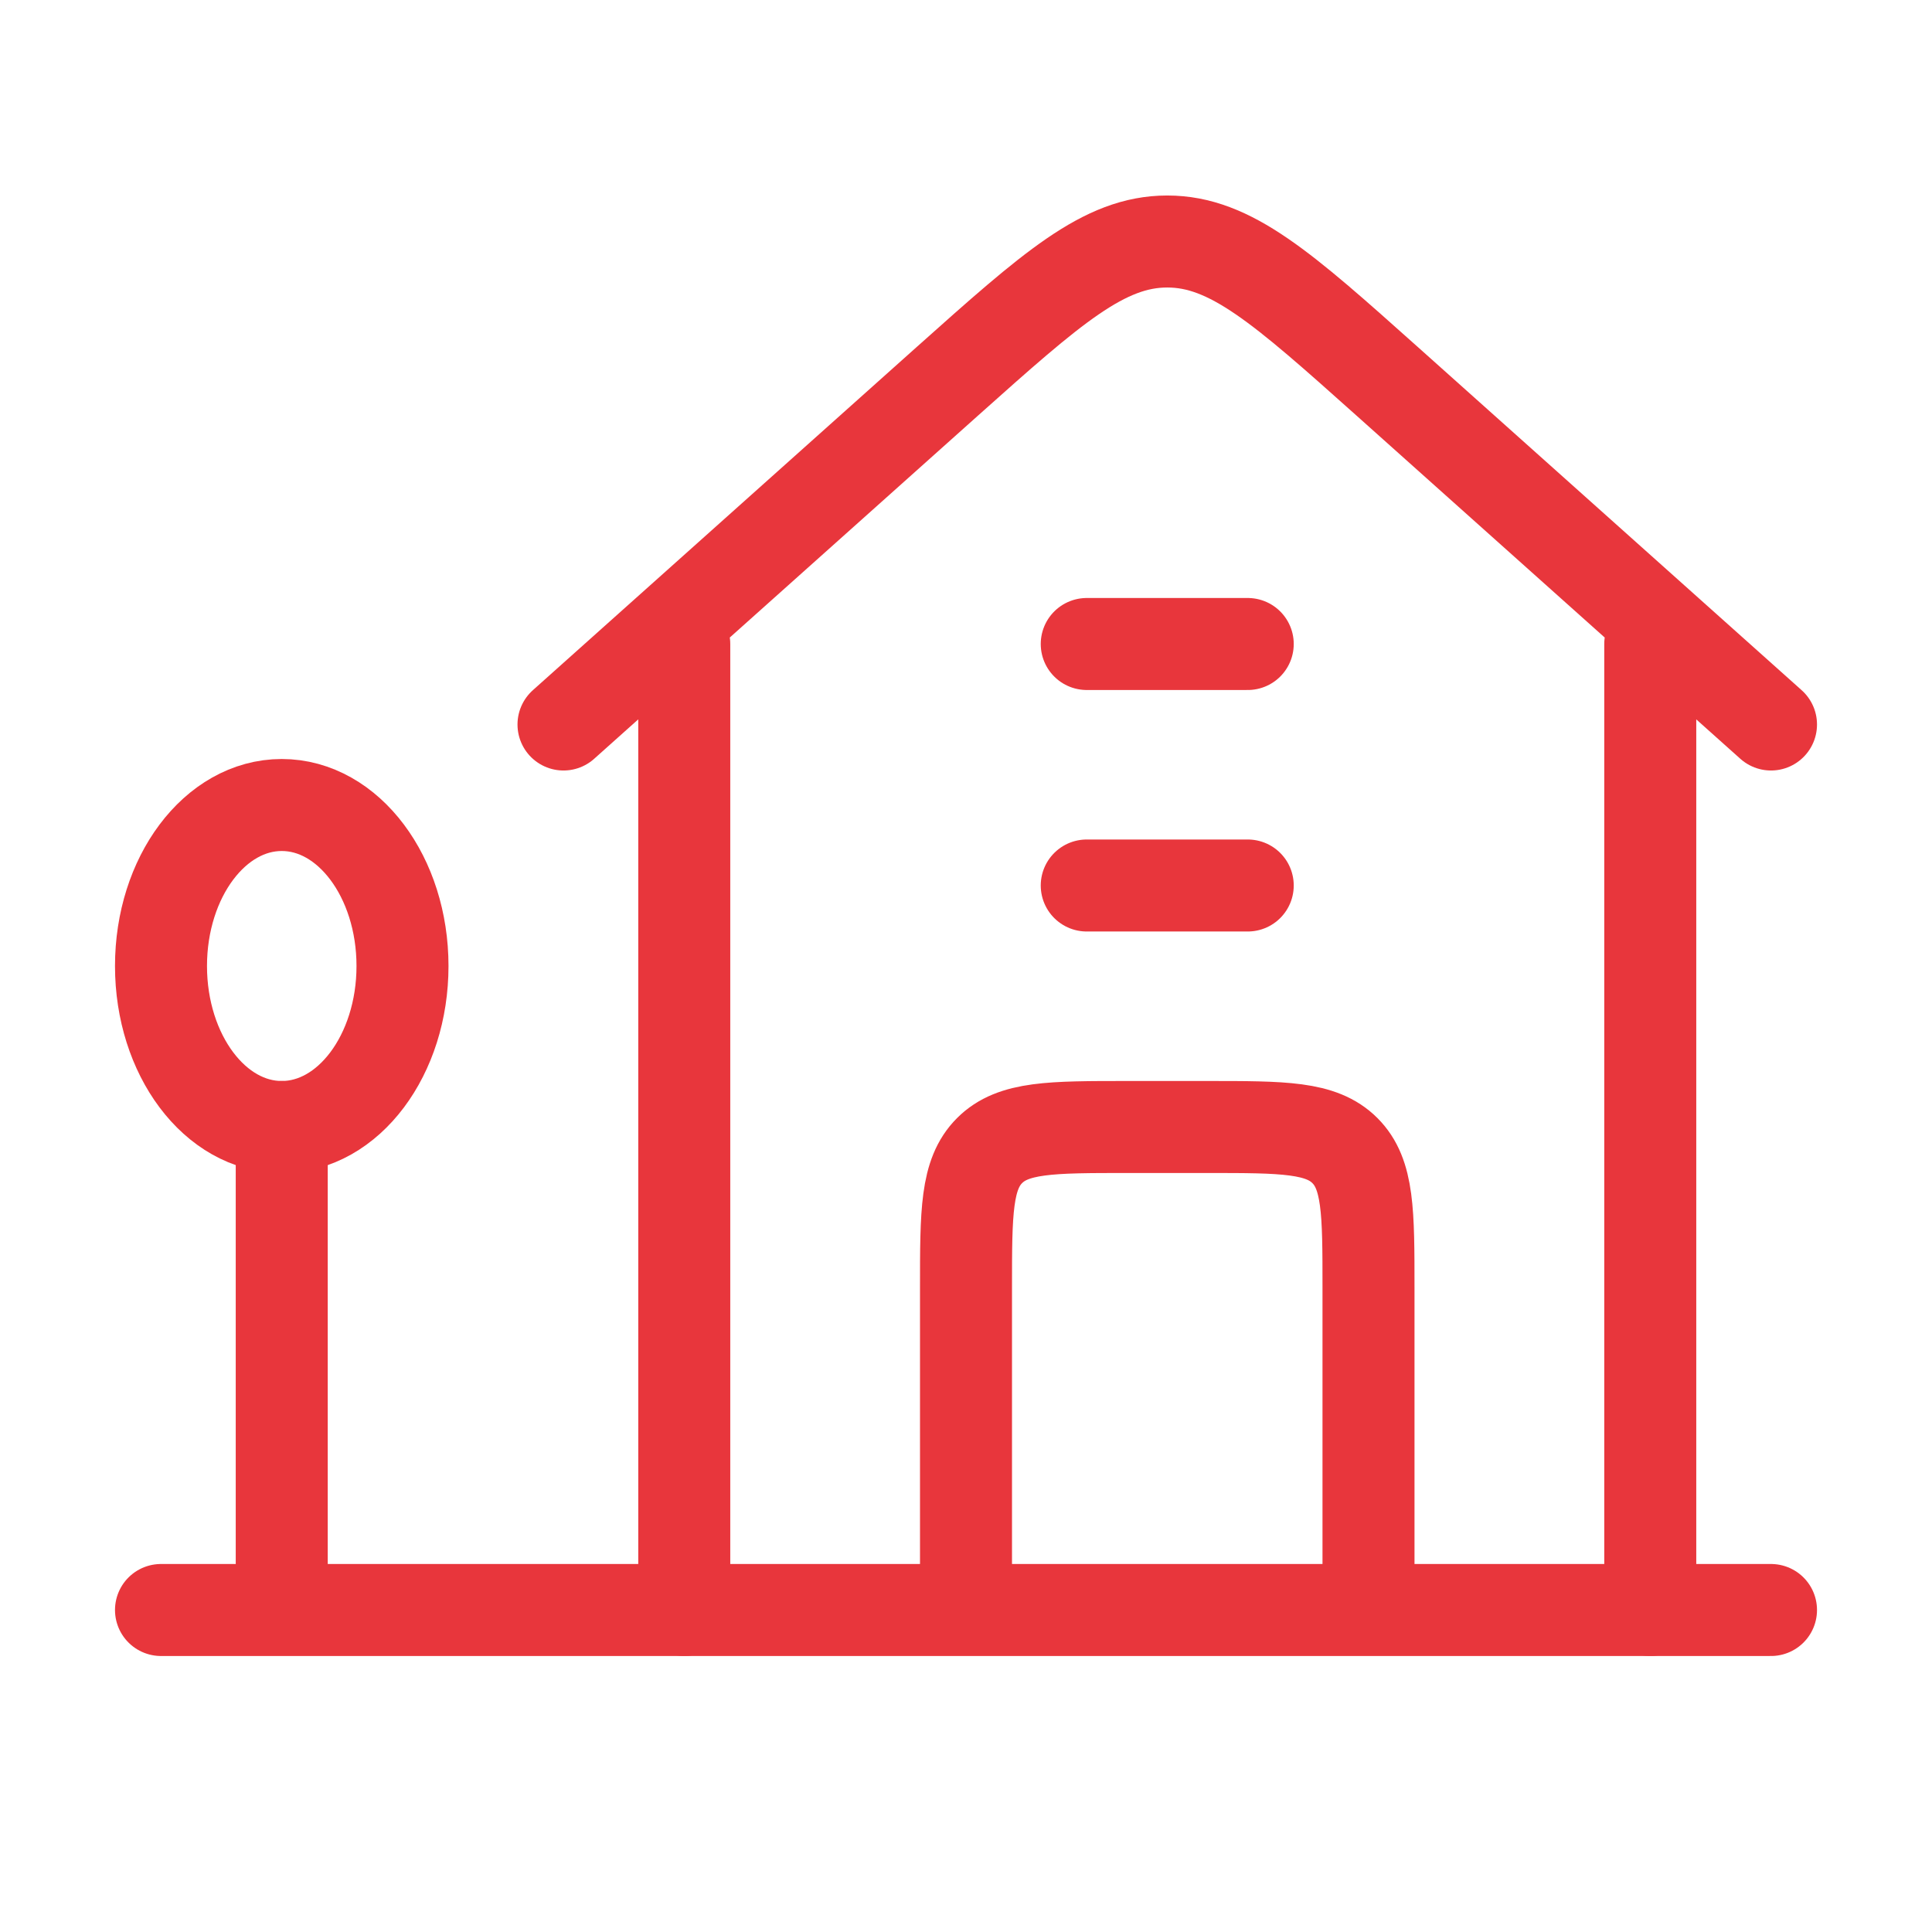 <svg width="105" height="105" viewBox="0 0 105 105" fill="none" xmlns="http://www.w3.org/2000/svg">
<path d="M30.625 39.375L51.494 20.716C57.164 15.654 59.994 13.125 63.438 13.125C66.881 13.125 69.716 15.654 75.381 20.716L96.25 39.375M37.188 35V87.5M89.688 87.5V35" stroke="#E8363C" stroke-width="5" stroke-linecap="round" stroke-linejoin="round"/>
<path d="M15.312 61.25C18.937 61.25 21.875 57.333 21.875 52.5C21.875 47.667 18.937 43.75 15.312 43.75C11.688 43.75 8.75 47.667 8.75 52.5C8.75 57.333 11.688 61.25 15.312 61.25Z" stroke="#E8363C" stroke-width="5" stroke-linecap="round" stroke-linejoin="round"/>
<path d="M15.312 61.25V87.5M8.75 87.5H96.25M52.5 87.5V70C52.5 65.874 52.5 63.814 53.782 62.532C55.064 61.25 57.124 61.25 61.25 61.25H65.625C69.751 61.25 71.811 61.25 73.093 62.532C74.375 63.814 74.375 65.874 74.375 70V87.5M59.062 48.125H67.812M59.062 35H67.812" stroke="#E8363C" stroke-width="5" stroke-linecap="round" stroke-linejoin="round"/>
</svg>
